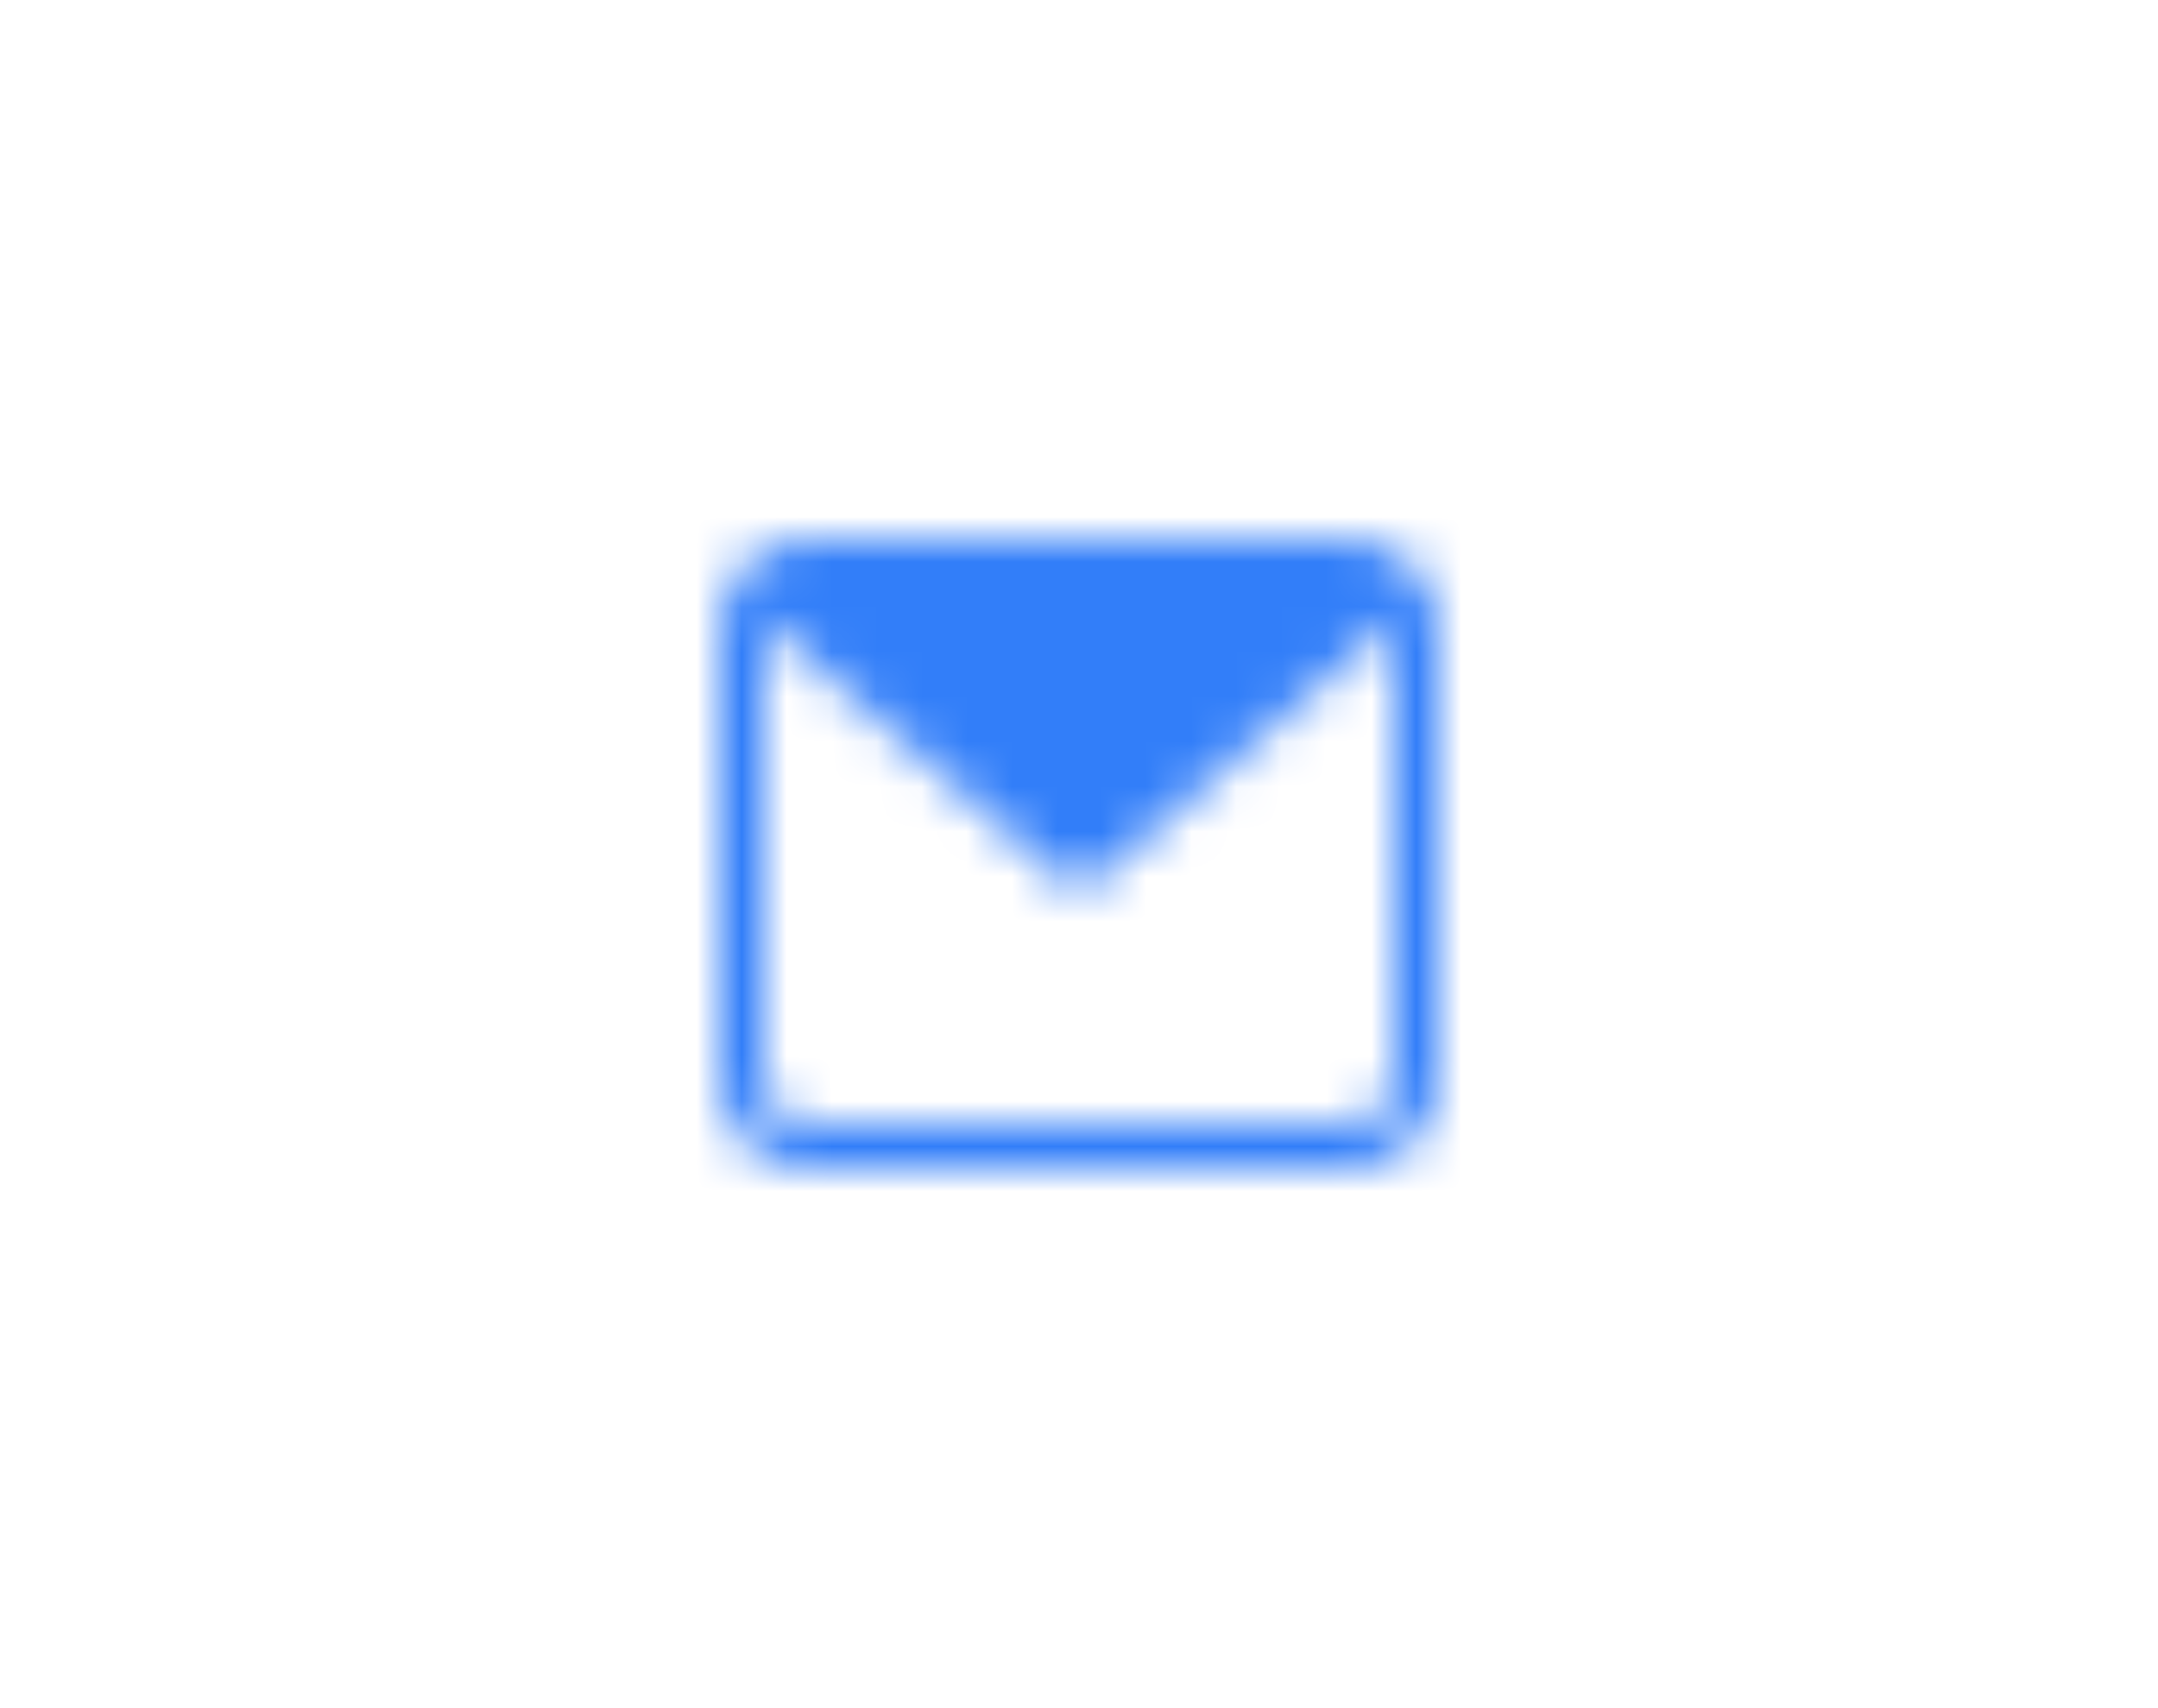 <svg xmlns="http://www.w3.org/2000/svg" xmlns:xlink="http://www.w3.org/1999/xlink" width="48" height="38" viewBox="0 0 48 38">
    <defs>
        <path id="prefix__a" d="M14 0c1.105 0 2 .895 2 2v10c0 1.105-.895 2-2 2H2c-1.105 0-2-.895-2-2V2C0 .895.895 0 2 0h12zm.983 1.813L8.329 7.622c-.189.164-.47.164-.658 0L1.017 1.813C1.006 1.873 1 1.936 1 2v10c0 .552.448 1 1 1h12c.552 0 1-.448 1-1V2c0-.064-.006-.126-.017-.187z"/>
    </defs>
    <g fill="none" fill-rule="evenodd" transform="translate(16 12)">
        <mask id="prefix__b" fill="#fff">
            <use xlink:href="#prefix__a"/>
        </mask>
        <use fill="#FFF" fill-opacity="0" xlink:href="#prefix__a"/>
        <g fill="#327EF9" mask="url(#prefix__b)">
            <path d="M0 0H48V38H0z" transform="translate(-16 -12)"/>
        </g>
    </g>
</svg>
